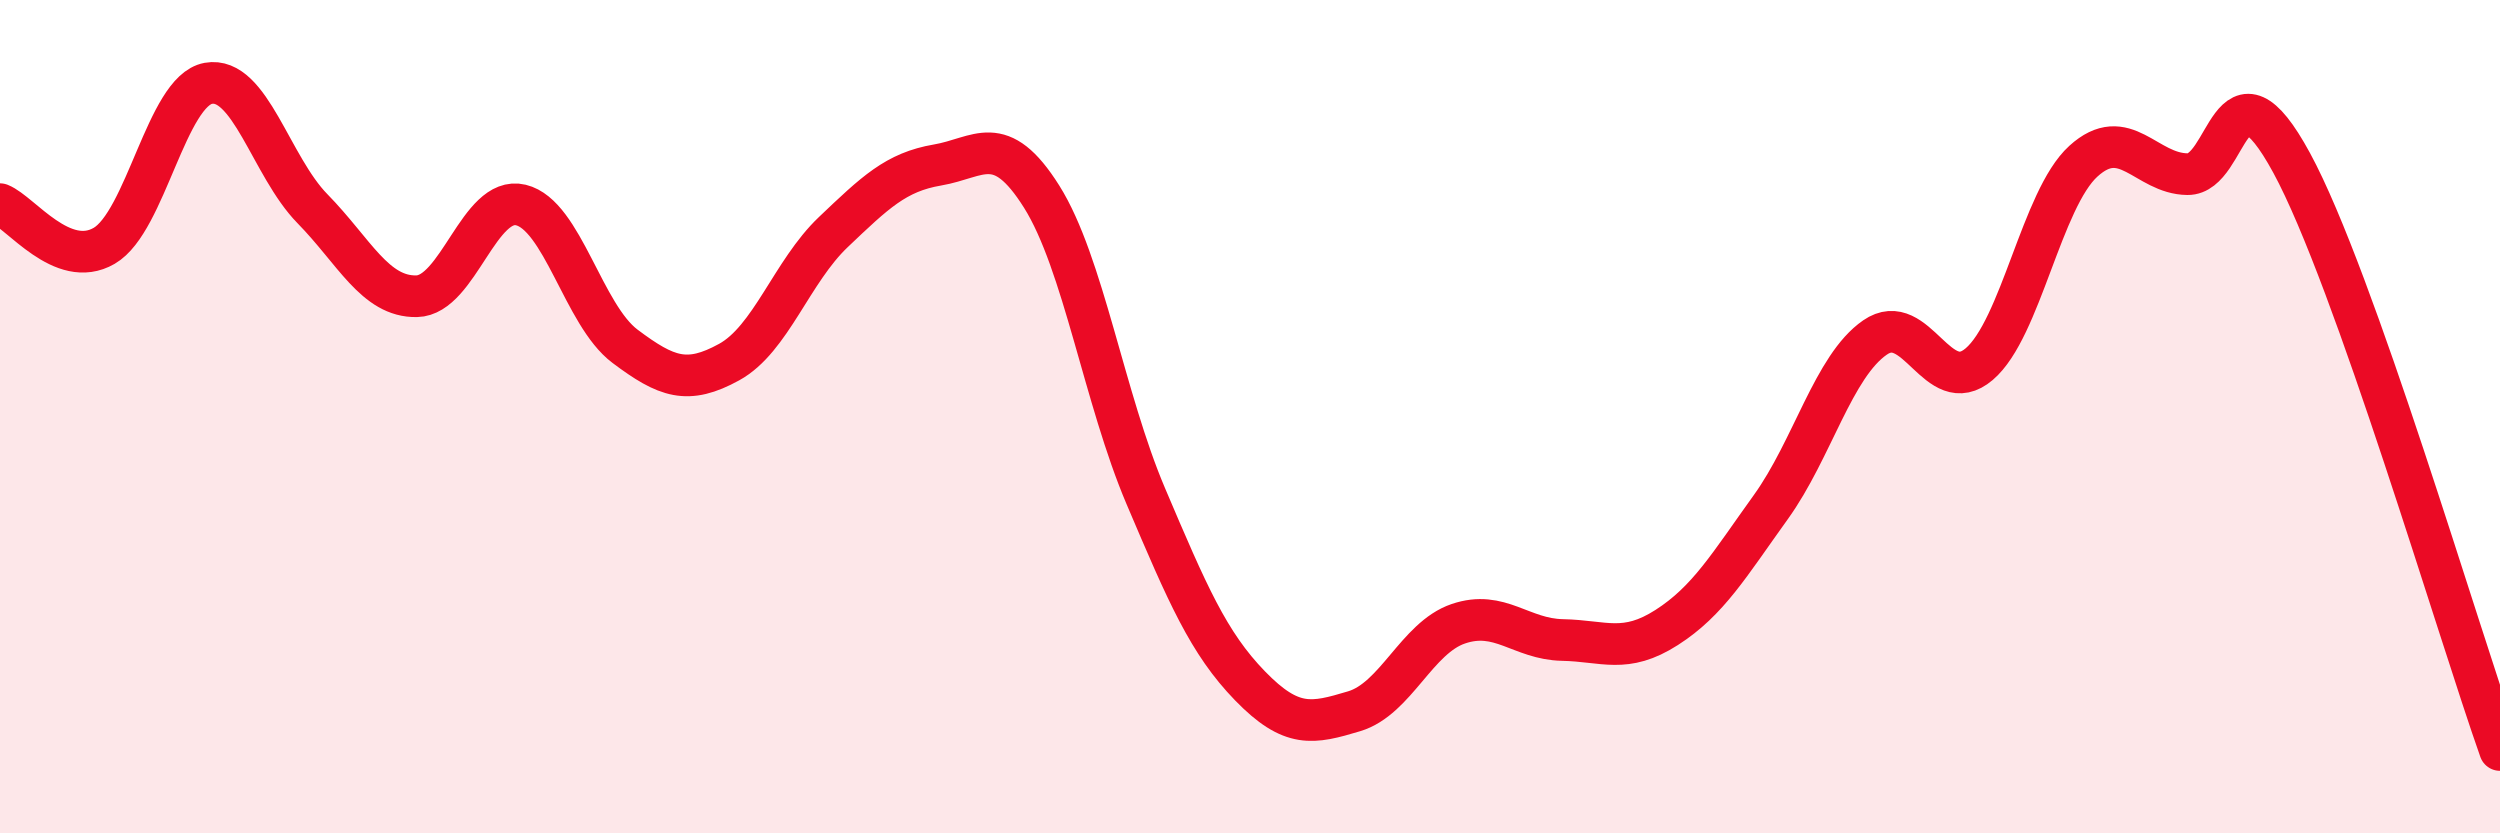 
    <svg width="60" height="20" viewBox="0 0 60 20" xmlns="http://www.w3.org/2000/svg">
      <path
        d="M 0,4.9 C 0.5,5.1 1.5,6.48 2.5,5.9 C 3.5,5.32 4,2.18 5,2 C 6,1.82 6.5,3.99 7.5,5.01 C 8.5,6.03 9,7.13 10,7.11 C 11,7.09 11.5,4.68 12.5,4.92 C 13.5,5.16 14,7.56 15,8.31 C 16,9.06 16.5,9.24 17.5,8.69 C 18.5,8.14 19,6.52 20,5.57 C 21,4.62 21.5,4.13 22.5,3.96 C 23.5,3.79 24,3.13 25,4.72 C 26,6.31 26.5,9.56 27.5,11.91 C 28.5,14.26 29,15.43 30,16.46 C 31,17.49 31.5,17.37 32.5,17.07 C 33.5,16.77 34,15.31 35,14.97 C 36,14.63 36.5,15.34 37.5,15.36 C 38.5,15.38 39,15.7 40,15.06 C 41,14.42 41.5,13.56 42.5,12.17 C 43.5,10.78 44,8.79 45,8.1 C 46,7.41 46.5,9.59 47.5,8.74 C 48.5,7.89 49,4.78 50,3.87 C 51,2.96 51.5,4.17 52.5,4.18 C 53.5,4.19 53.5,1.15 55,3.91 C 56.5,6.67 59,15.18 60,18L60 20L0 20Z"
        fill="#EB0A25"
        opacity="0.1"
        stroke-linecap="round"
        stroke-linejoin="round"
      />
      <path
        d="M 0,4.9 C 0.5,5.1 1.5,6.48 2.5,5.9 C 3.5,5.32 4,2.18 5,2 C 6,1.82 6.5,3.99 7.5,5.01 C 8.5,6.03 9,7.13 10,7.11 C 11,7.09 11.5,4.68 12.5,4.92 C 13.5,5.16 14,7.56 15,8.31 C 16,9.06 16.5,9.24 17.5,8.69 C 18.5,8.14 19,6.52 20,5.57 C 21,4.62 21.5,4.13 22.5,3.96 C 23.5,3.79 24,3.13 25,4.72 C 26,6.31 26.5,9.56 27.5,11.91 C 28.5,14.26 29,15.43 30,16.46 C 31,17.49 31.5,17.37 32.5,17.07 C 33.5,16.77 34,15.31 35,14.97 C 36,14.63 36.5,15.34 37.5,15.36 C 38.5,15.38 39,15.7 40,15.06 C 41,14.42 41.5,13.56 42.5,12.17 C 43.5,10.78 44,8.79 45,8.1 C 46,7.41 46.5,9.59 47.5,8.74 C 48.5,7.89 49,4.78 50,3.87 C 51,2.96 51.5,4.17 52.5,4.18 C 53.5,4.19 53.5,1.15 55,3.91 C 56.5,6.67 59,15.18 60,18"
        stroke="#EB0A25"
        stroke-width="1"
        fill="none"
        stroke-linecap="round"
        stroke-linejoin="round"
      />
    </svg>
  